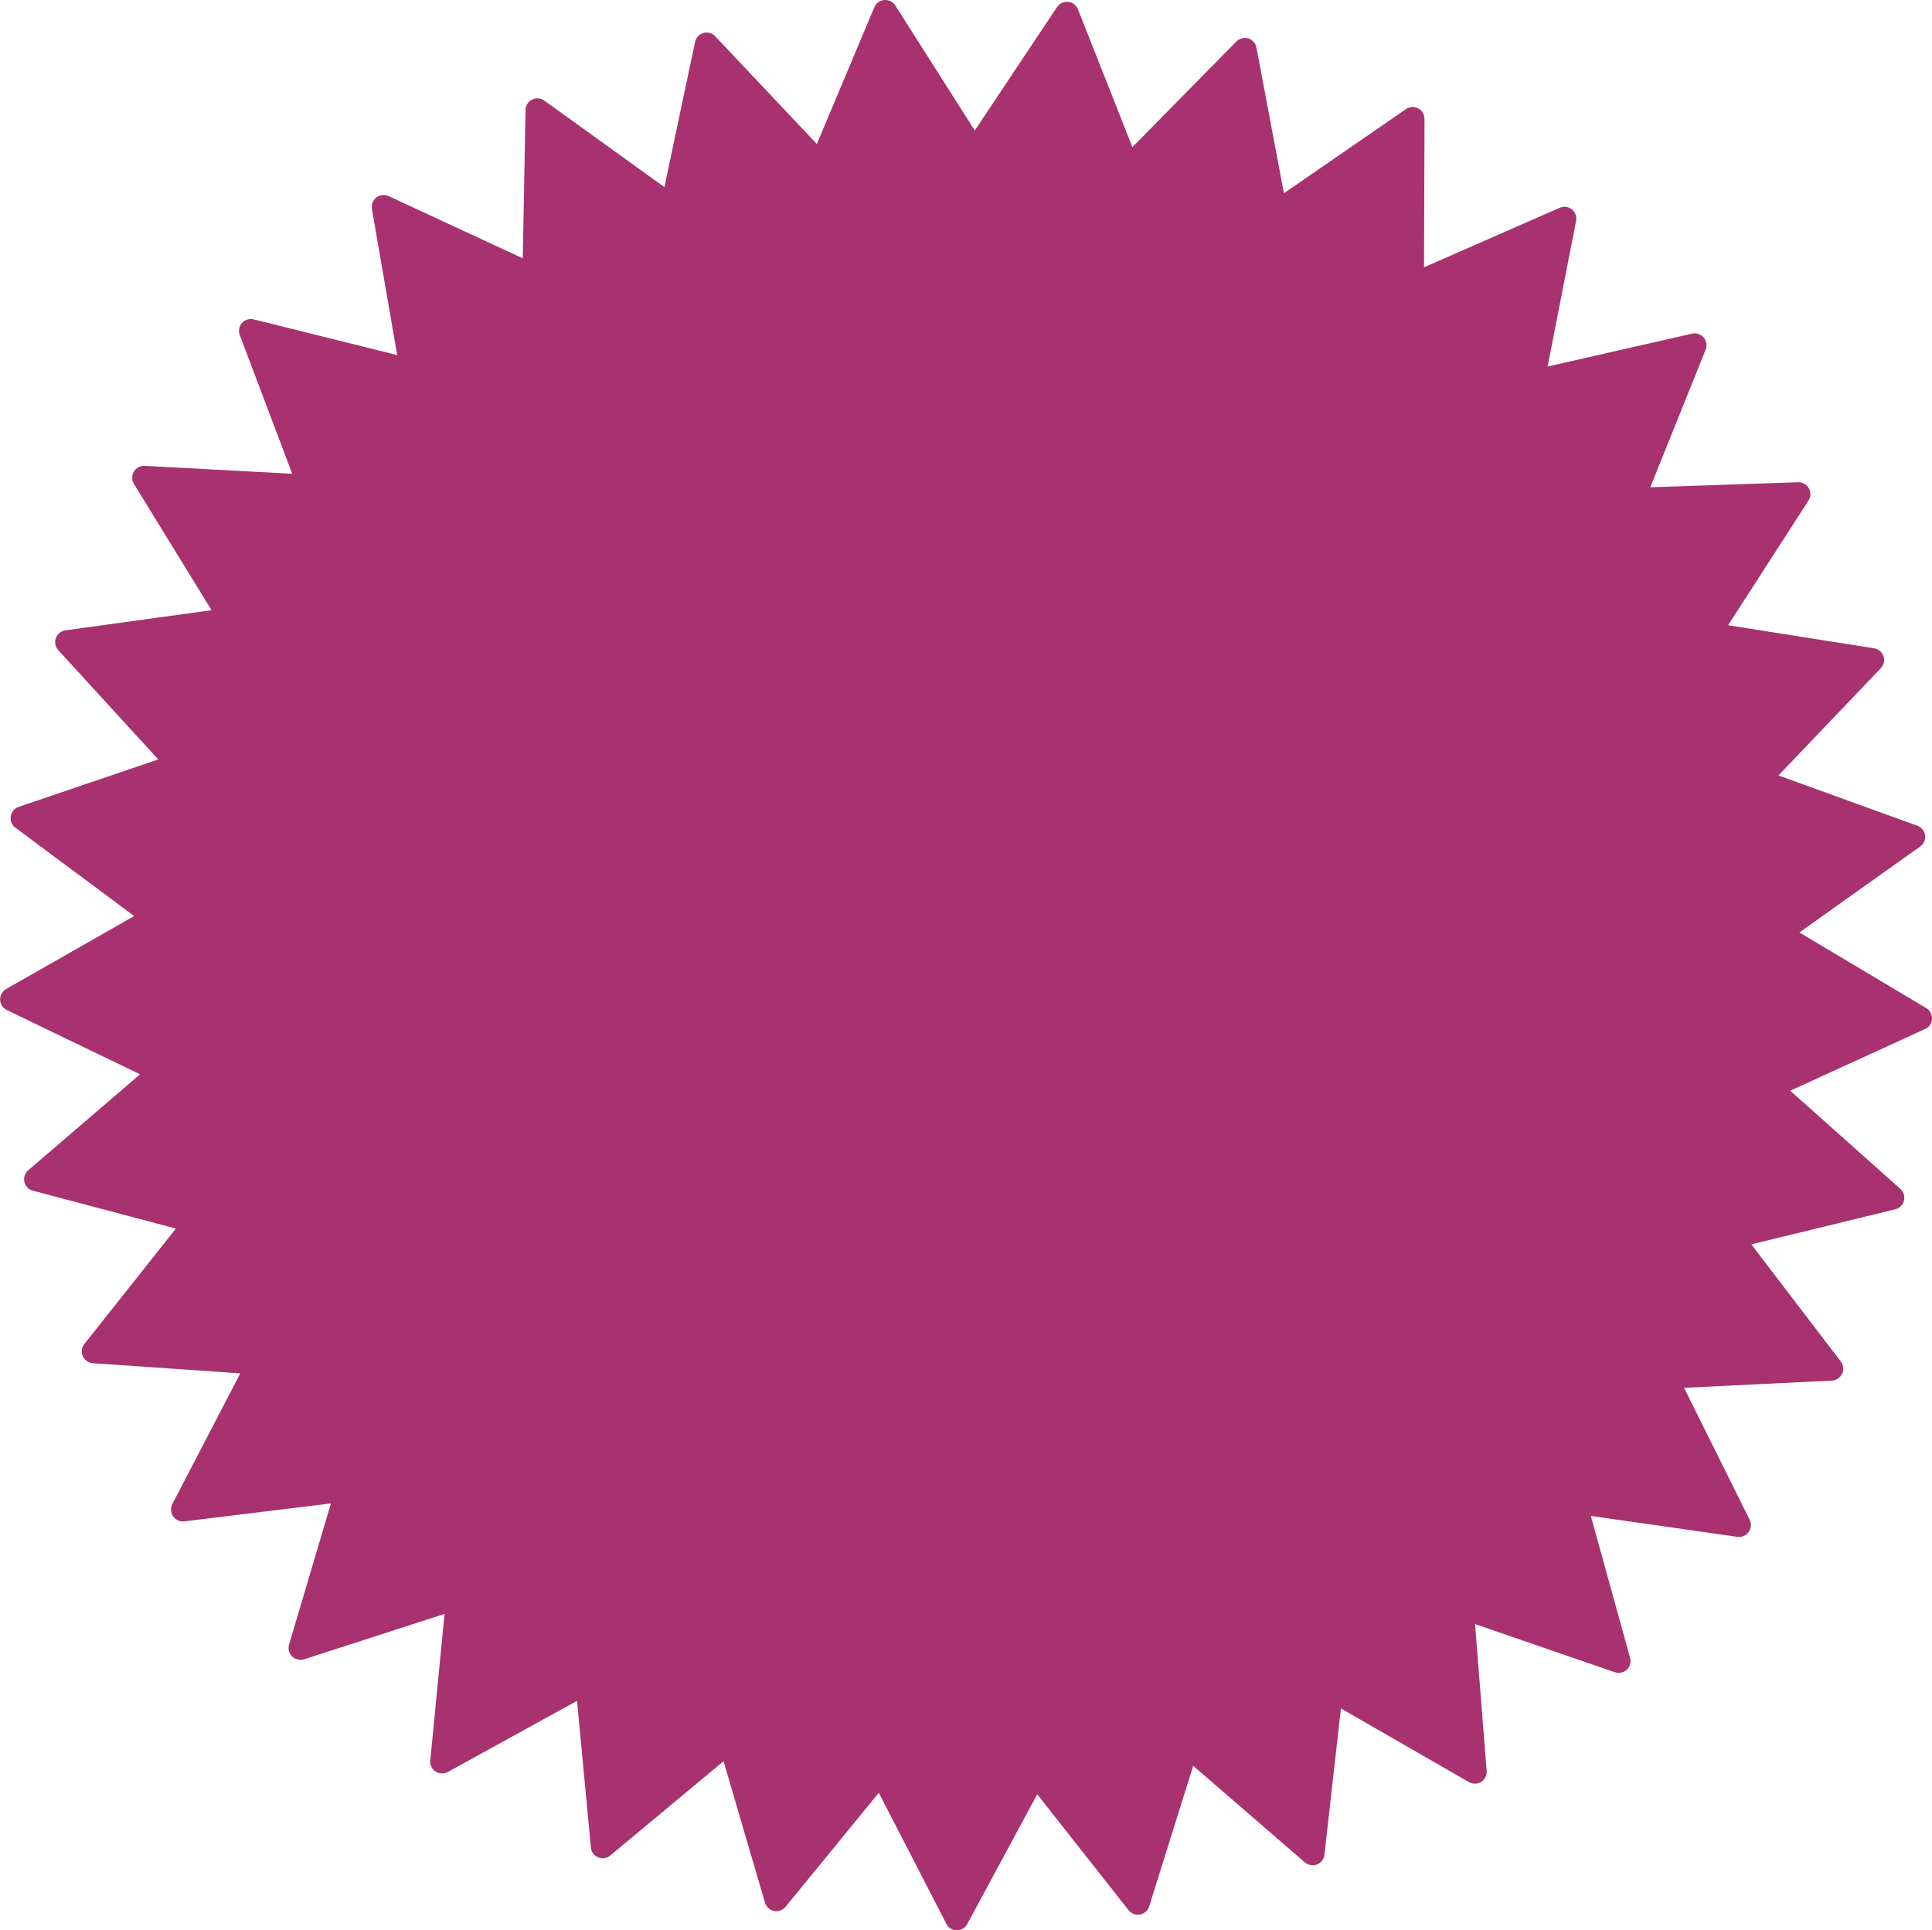 <?xml version="1.0" encoding="UTF-8"?>
<svg id="Icon" xmlns="http://www.w3.org/2000/svg" viewBox="0 0 320.82 320.61">
  <defs>
    <style>
      .cls-1 {
        fill: #a8316f;
        stroke-width: 0px;
      }
    </style>
  </defs>
  <path class="cls-1" d="M158.88,320.61c-.73,0-1.4-.42-1.73-1.07l-11.22-21.77-15.49,18.95c-.38.46-.94.72-1.52.72-.13,0-.26-.01-.39-.04-.72-.15-1.29-.68-1.5-1.38l-6.88-23.49-18.81,15.66c-.36.3-.81.46-1.26.46-.25,0-.51-.05-.75-.15-.68-.28-1.14-.91-1.21-1.64l-2.3-24.36-21.46,11.82c-.3.16-.62.24-.95.24-.38,0-.76-.11-1.08-.32-.61-.4-.95-1.11-.88-1.83l2.37-24.35-23.32,7.54c-.2.06-.4.09-.61.09-.51,0-1-.2-1.38-.56-.52-.51-.72-1.27-.51-1.97l6.95-23.45-24.34,2.98c-.08,0-.16.01-.24.01-.64,0-1.25-.31-1.62-.85-.42-.6-.47-1.38-.13-2.03l11.28-21.71-24.48-1.69c-.73-.05-1.37-.5-1.67-1.17-.3-.67-.2-1.45.26-2.02l15.2-19.17-23.74-6.29c-.71-.19-1.25-.75-1.42-1.46-.16-.71.08-1.46.64-1.93l18.57-15.94-22.13-10.68c-.66-.32-1.09-.97-1.11-1.7-.02-.73.36-1.42.99-1.78l21.27-12.13-19.73-14.68c-.59-.44-.88-1.16-.77-1.89.11-.72.62-1.32,1.31-1.56l23.19-7.88-16.61-18.16c-.49-.54-.65-1.31-.4-2,.25-.69.86-1.18,1.58-1.28l24.28-3.35-12.89-20.98c-.38-.62-.39-1.41-.01-2.04.36-.6,1-.96,1.69-.96.04,0,24.6,1.32,24.6,1.32l-8.7-23.04c-.26-.69-.12-1.46.37-2,.38-.43.92-.66,1.47-.66.16,0,.32.02.48.06l23.82,5.93-4.2-24.28c-.12-.72.16-1.45.74-1.9.35-.27.77-.41,1.2-.41.28,0,.56.06.83.18l22.28,10.34.46-24.64c.01-.73.43-1.4,1.09-1.72.28-.14.58-.21.88-.21.41,0,.81.13,1.15.37l19.94,14.37,5.09-24.11c.15-.72.69-1.29,1.39-1.49.18-.05.35-.07.53-.07.53,0,1.06.22,1.43.62l16.87,17.89,9.55-22.72c.28-.68.92-1.14,1.65-1.2.06,0,.11,0,.17,0,.67,0,1.3.34,1.66.91l13.2,20.77,13.66-20.5c.37-.55.99-.88,1.64-.88.07,0,.14,0,.21.01.73.08,1.35.55,1.62,1.23l9.04,22.9,17.27-17.55c.38-.38.88-.59,1.4-.59.19,0,.38.03.57.08.7.21,1.23.8,1.36,1.52l4.56,24.2,20.26-13.97c.33-.23.73-.35,1.12-.35.31,0,.63.08.92.23.65.34,1.05,1.02,1.05,1.75l-.08,24.64,22.53-9.89c.25-.11.52-.17.79-.17.44,0,.87.15,1.23.43.57.46.84,1.2.7,1.92l-4.73,24.19,23.98-5.46c.15-.03.29-.05.44-.05.57,0,1.12.25,1.5.69.47.56.6,1.33.33,2.01l-9.2,22.86s24.6-.83,24.62-.83c.71,0,1.36.38,1.71,1,.36.64.34,1.42-.06,2.04l-13.35,20.71,24.25,3.83c.72.11,1.32.62,1.56,1.31.23.69.06,1.46-.44,1.99l-17.01,17.82,23.07,8.35c.69.25,1.18.86,1.28,1.58.1.73-.21,1.45-.81,1.87l-20.06,14.28,21.06,12.56c.63.37,1,1.07.96,1.8-.04.73-.48,1.38-1.15,1.68l-22.39,10.24,18.29,16.31c.55.49.78,1.24.6,1.95-.18.71-.73,1.26-1.45,1.44l-23.9,5.82,14.86,19.47c.44.58.53,1.36.22,2.02-.31.66-.96,1.1-1.69,1.14l-24.56,1.2,10.89,21.92c.33.66.26,1.44-.17,2.03-.37.52-.97.82-1.6.82-.09,0-.18,0-.28-.02l-24.32-3.47,6.52,23.58c.2.71-.02,1.46-.55,1.96-.37.35-.86.53-1.35.53-.22,0-.43-.04-.64-.11l-23.21-8,1.93,24.39c.06.73-.29,1.43-.91,1.82-.32.2-.69.3-1.05.3-.34,0-.68-.09-.98-.26l-21.26-12.24-2.74,24.31c-.08.73-.56,1.35-1.24,1.61-.23.09-.48.13-.72.13-.46,0-.92-.17-1.29-.48l-18.54-16.04-7.31,23.35c-.22.7-.8,1.22-1.52,1.35-.12.02-.24.03-.36.03-.6,0-1.17-.27-1.55-.75l-15.16-19.25-11.61,21.54c-.34.64-1.01,1.03-1.73,1.03h-.02Z"/>
</svg>